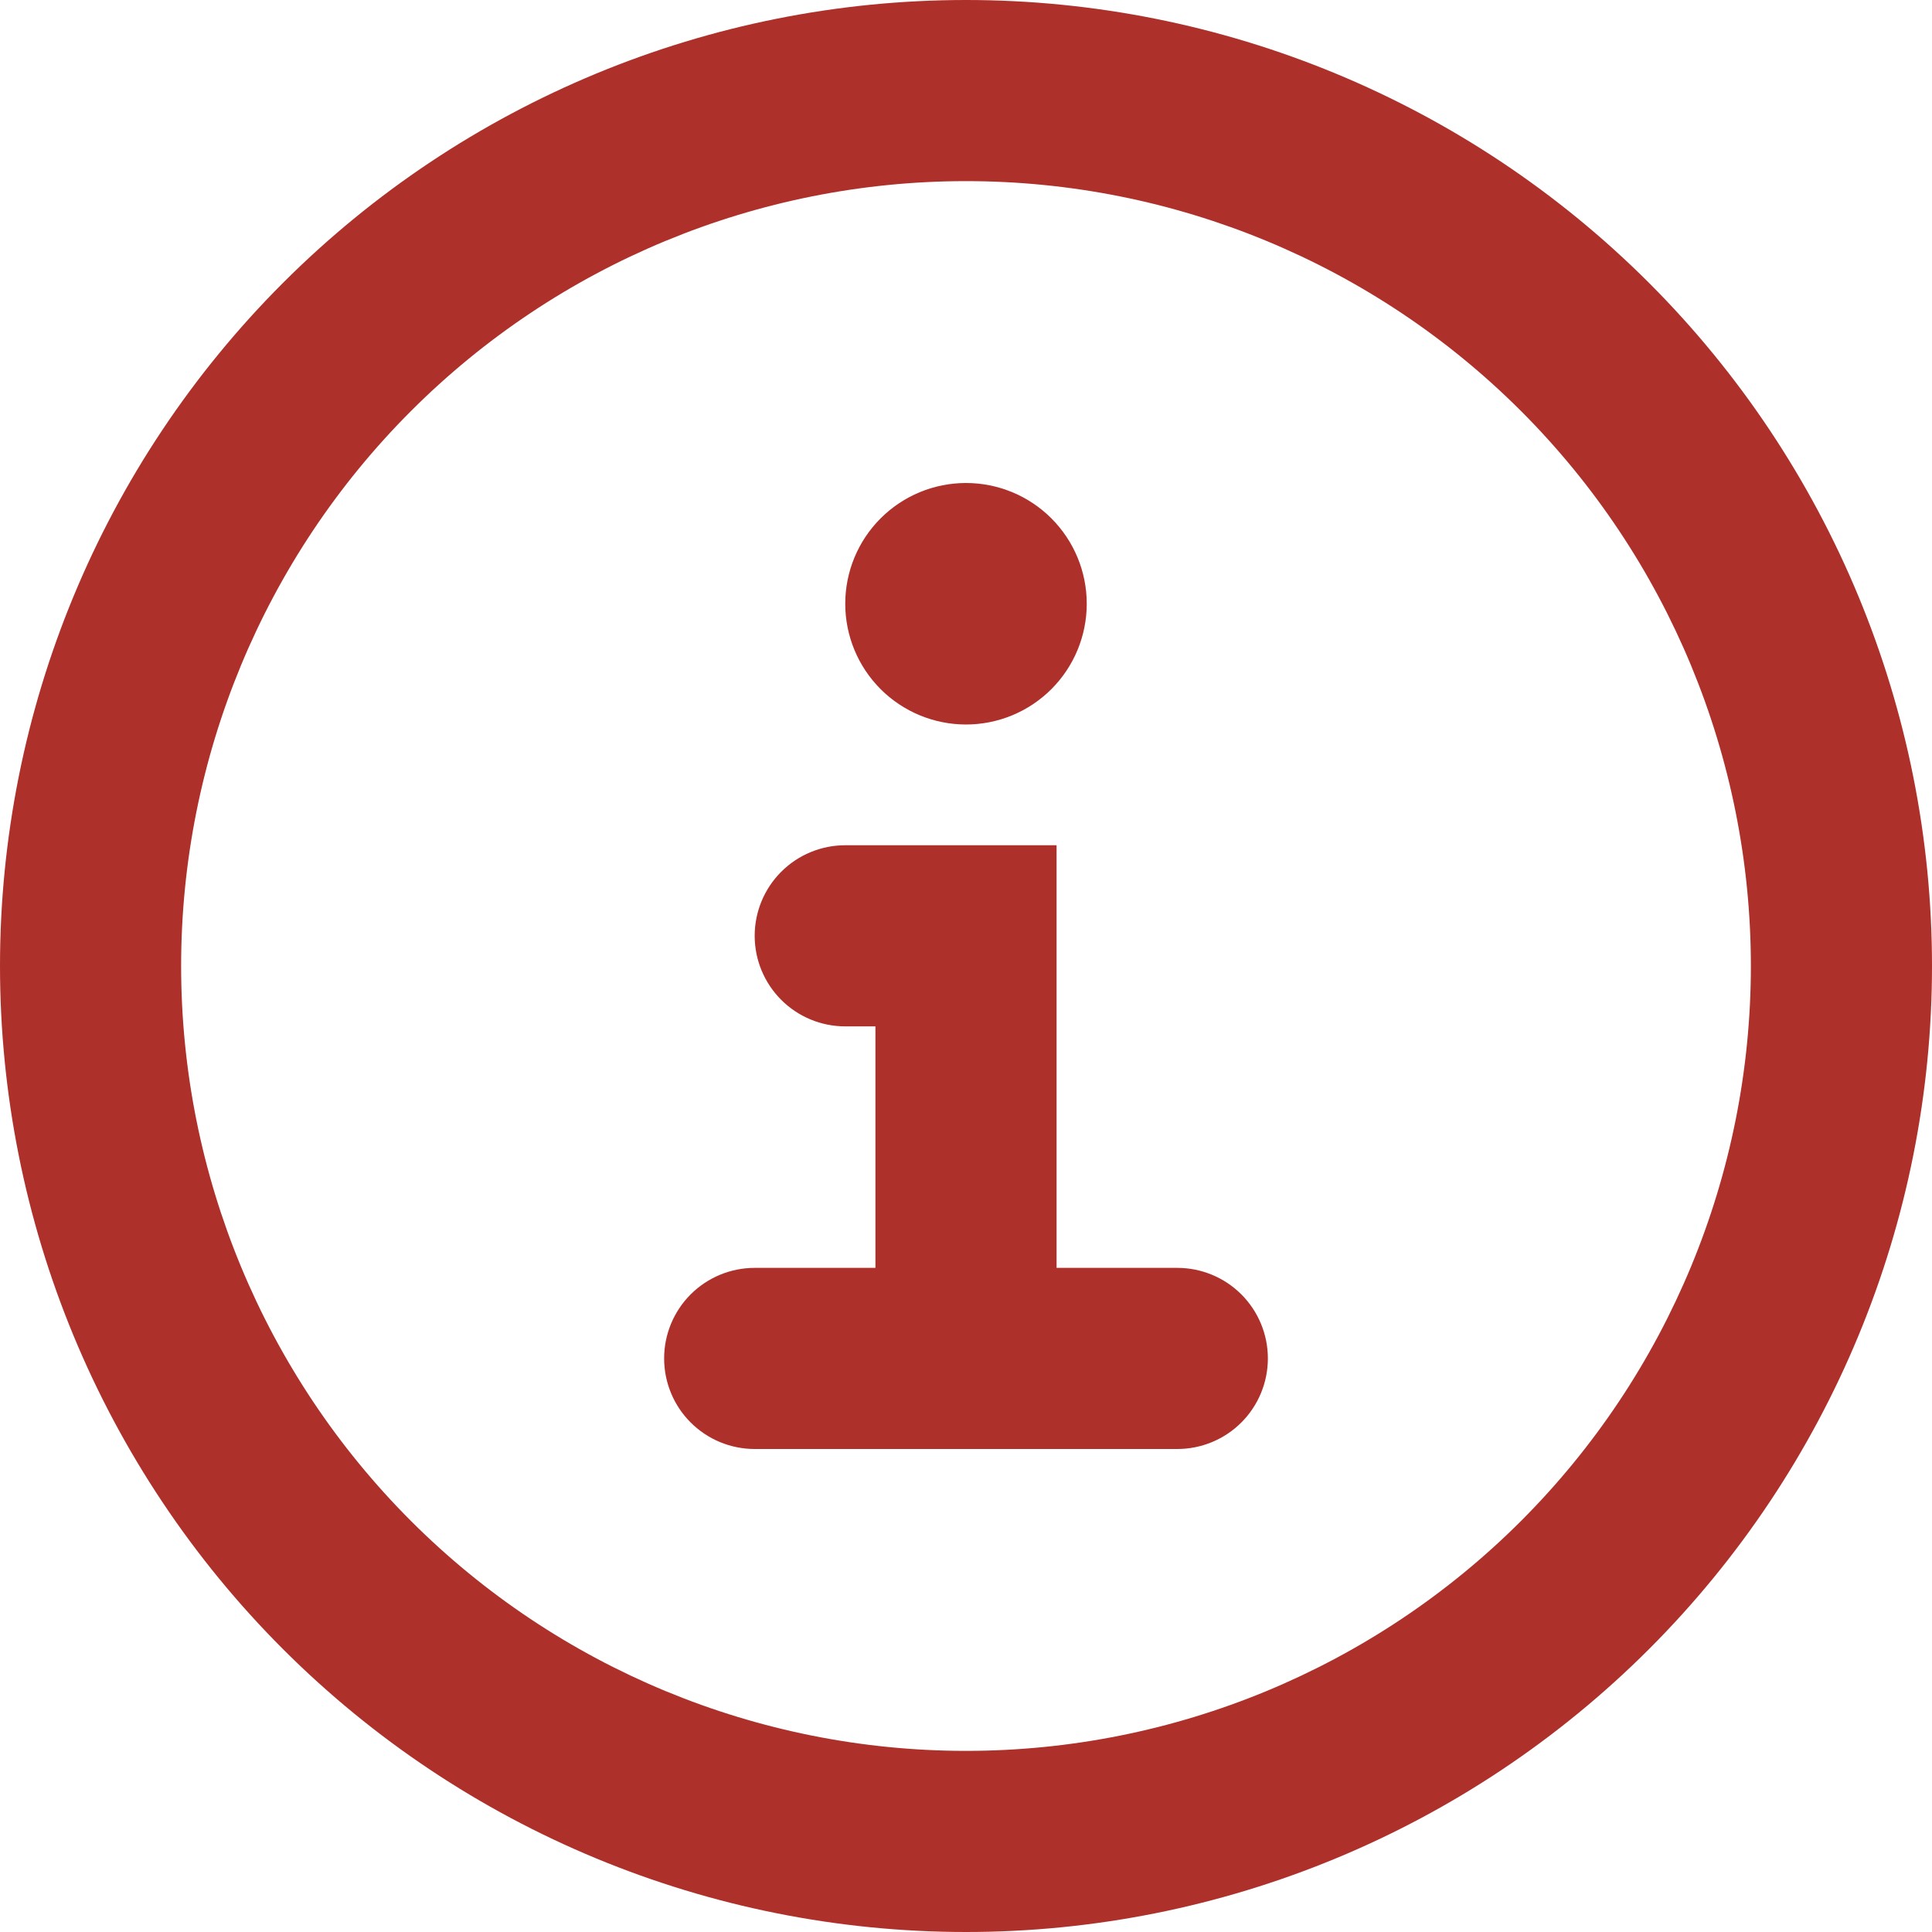 <svg width="132" height="132" viewBox="0 0 132 132" fill="none" xmlns="http://www.w3.org/2000/svg">
<path fill-rule="evenodd" clip-rule="evenodd" d="M119.625 66C119.625 80.222 113.975 93.862 103.919 103.919C93.862 113.975 80.222 119.625 66 119.625C51.778 119.625 38.138 113.975 28.081 103.919C18.025 93.862 12.375 80.222 12.375 66C12.375 51.778 18.025 38.138 28.081 28.081C38.138 18.025 51.778 12.375 66 12.375C80.222 12.375 93.862 18.025 103.919 28.081C113.975 38.138 119.625 51.778 119.625 66ZM132 66C132 83.504 125.046 100.292 112.669 112.669C100.292 125.046 83.504 132 66 132C48.496 132 31.708 125.046 19.331 112.669C6.954 100.292 0 83.504 0 66C0 48.496 6.954 31.708 19.331 19.331C31.708 6.954 48.496 0 66 0C83.504 0 100.292 6.954 112.669 19.331C125.046 31.708 132 48.496 132 66ZM51.562 86.625C49.922 86.625 48.348 87.277 47.187 88.437C46.027 89.598 45.375 91.171 45.375 92.812C45.375 94.454 46.027 96.027 47.187 97.188C48.348 98.348 49.922 99 51.562 99H80.438C82.079 99 83.652 98.348 84.813 97.188C85.973 96.027 86.625 94.454 86.625 92.812C86.625 91.171 85.973 89.598 84.813 88.437C83.652 87.277 82.079 86.625 80.438 86.625H72.188V57.75H57.75C56.109 57.75 54.535 58.402 53.375 59.562C52.214 60.723 51.562 62.297 51.562 63.938C51.562 65.579 52.214 67.152 53.375 68.313C54.535 69.473 56.109 70.125 57.75 70.125H59.812V86.625H51.562ZM66 49.5C68.188 49.5 70.287 48.631 71.834 47.084C73.381 45.536 74.25 43.438 74.25 41.25C74.25 39.062 73.381 36.964 71.834 35.416C70.287 33.869 68.188 33 66 33C63.812 33 61.714 33.869 60.166 35.416C58.619 36.964 57.75 39.062 57.75 41.25C57.75 43.438 58.619 45.536 60.166 47.084C61.714 48.631 63.812 49.5 66 49.5Z" fill="#AE302A"/>
</svg>
